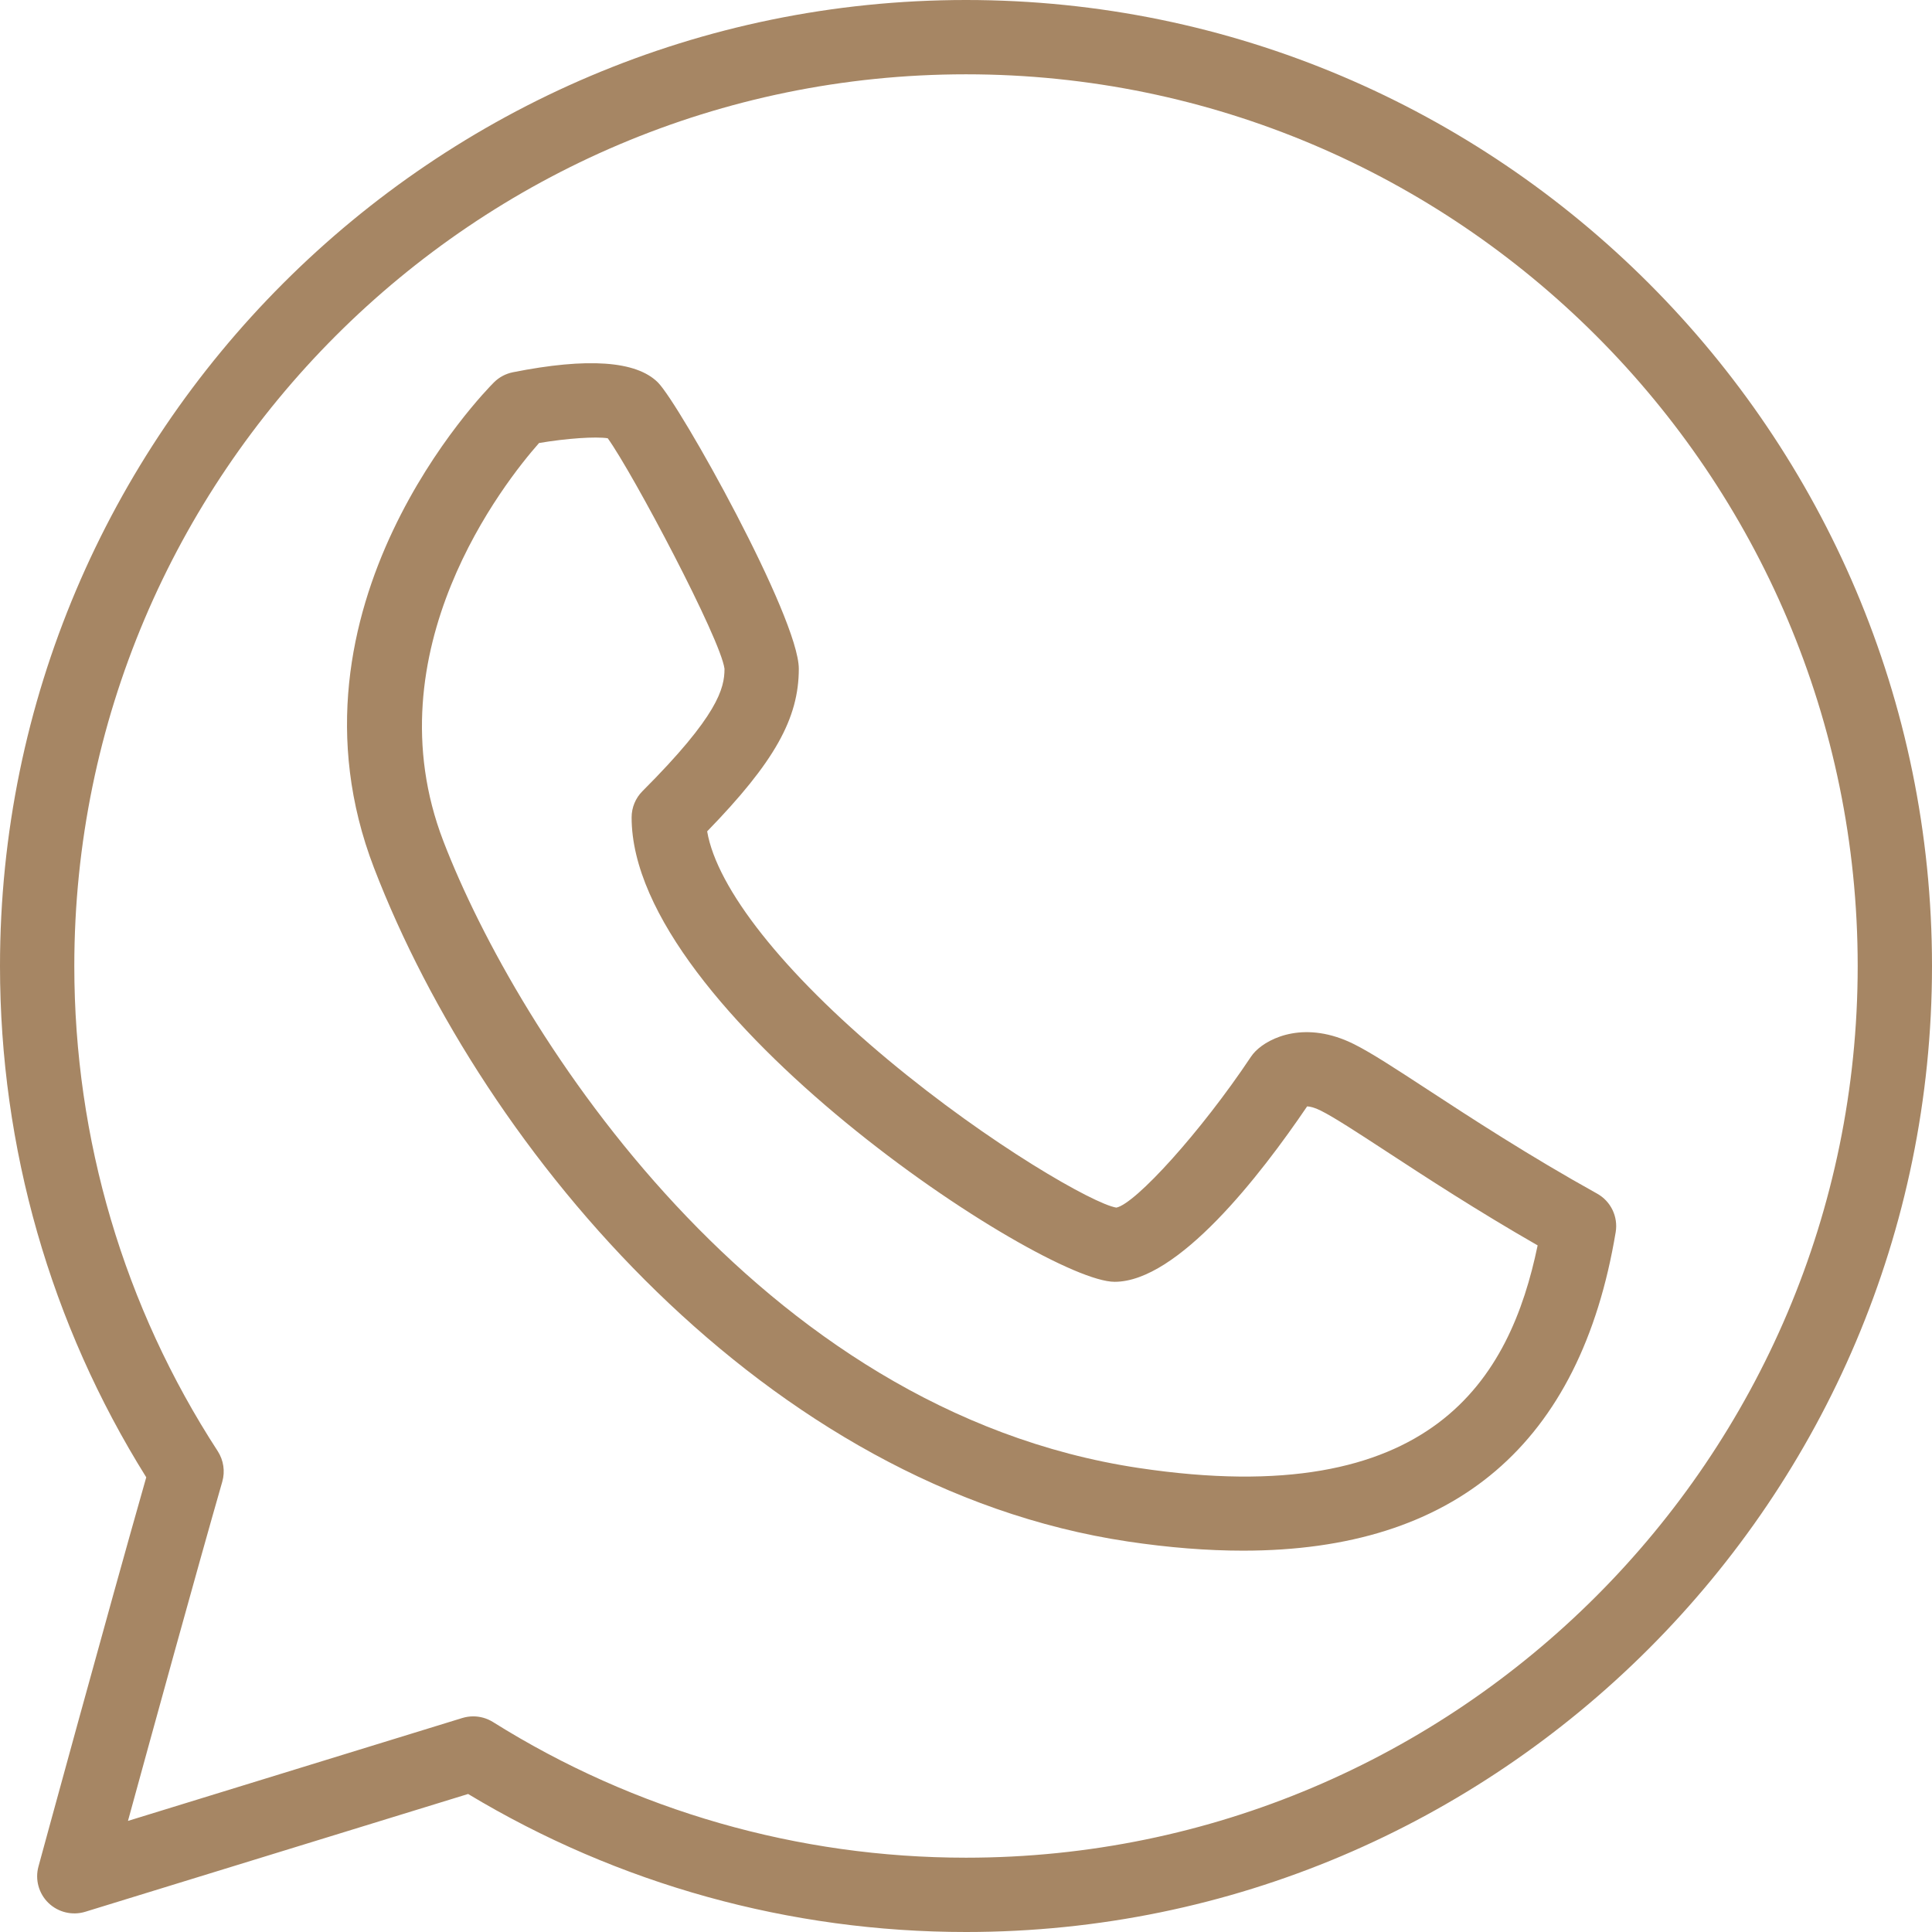 <?xml version="1.0" encoding="UTF-8"?> <svg xmlns="http://www.w3.org/2000/svg" width="208" height="208" viewBox="0 0 208 208" fill="none"><path d="M104 0C46.652 0 0 46.652 0 104C0 123.562 5.438 142.555 15.746 159.047C11.641 173.442 4.219 200.664 4.141 200.949C3.758 202.356 4.168 203.859 5.219 204.875C6.269 205.887 7.789 206.246 9.175 205.824L50.398 193.141C66.547 202.867 85.039 208 104 208C161.347 208 208 161.348 208 104C208 46.652 161.347 0 104 0ZM104 200C85.925 200 68.316 194.949 53.074 185.394C52.429 184.992 51.691 184.785 50.949 184.785C50.555 184.785 50.156 184.844 49.773 184.961L13.777 196.039C16.422 186.387 21.172 169.121 23.93 159.52C24.25 158.406 24.07 157.207 23.442 156.234C13.34 140.692 8 122.629 8 104C8 51.066 51.066 8 104 8C156.933 8 200 51.066 200 104C200 156.934 156.933 200 104 200Z" fill="#A68664"></path><path d="M171.942 128.504C164.559 124.402 158.27 120.293 153.68 117.293C150.176 115.004 147.644 113.352 145.789 112.422C140.602 109.832 136.668 111.664 135.172 113.172C134.985 113.359 134.817 113.562 134.672 113.781C129.285 121.863 122.246 129.598 120.188 130.012C117.809 129.641 106.668 123.308 95.594 114.086C84.289 104.664 77.18 95.644 76.133 89.504C83.387 82.039 86 77.344 86 72C86 66.492 73.153 43.496 70.828 41.172C68.496 38.844 63.246 38.48 55.215 40.078C54.442 40.234 53.73 40.613 53.172 41.172C52.199 42.144 29.457 65.332 40.266 93.438C52.129 124.281 82.582 160.133 121.407 165.957C125.817 166.617 129.953 166.945 133.828 166.945C156.668 166.945 170.149 155.453 173.945 132.656C174.223 130.988 173.422 129.324 171.942 128.504ZM122.594 158.043C81.539 151.887 55.676 111.211 47.734 90.562C39.856 70.082 54.387 51.824 58.035 47.695C61.004 47.192 64.125 46.98 65.43 47.184C68.153 50.973 77.586 68.793 78 72C78 74.102 77.317 77.024 69.172 85.172C68.422 85.922 68 86.938 68 88C68 108.945 112.176 138 120 138C126.805 138 135.676 126.562 140.727 119.113C141.02 119.125 141.512 119.226 142.211 119.578C143.652 120.301 146.149 121.93 149.305 123.992C153.473 126.715 159.008 130.332 165.543 134.078C162.575 148.359 154.281 162.805 122.594 158.043Z" fill="#A68664"></path></svg> 